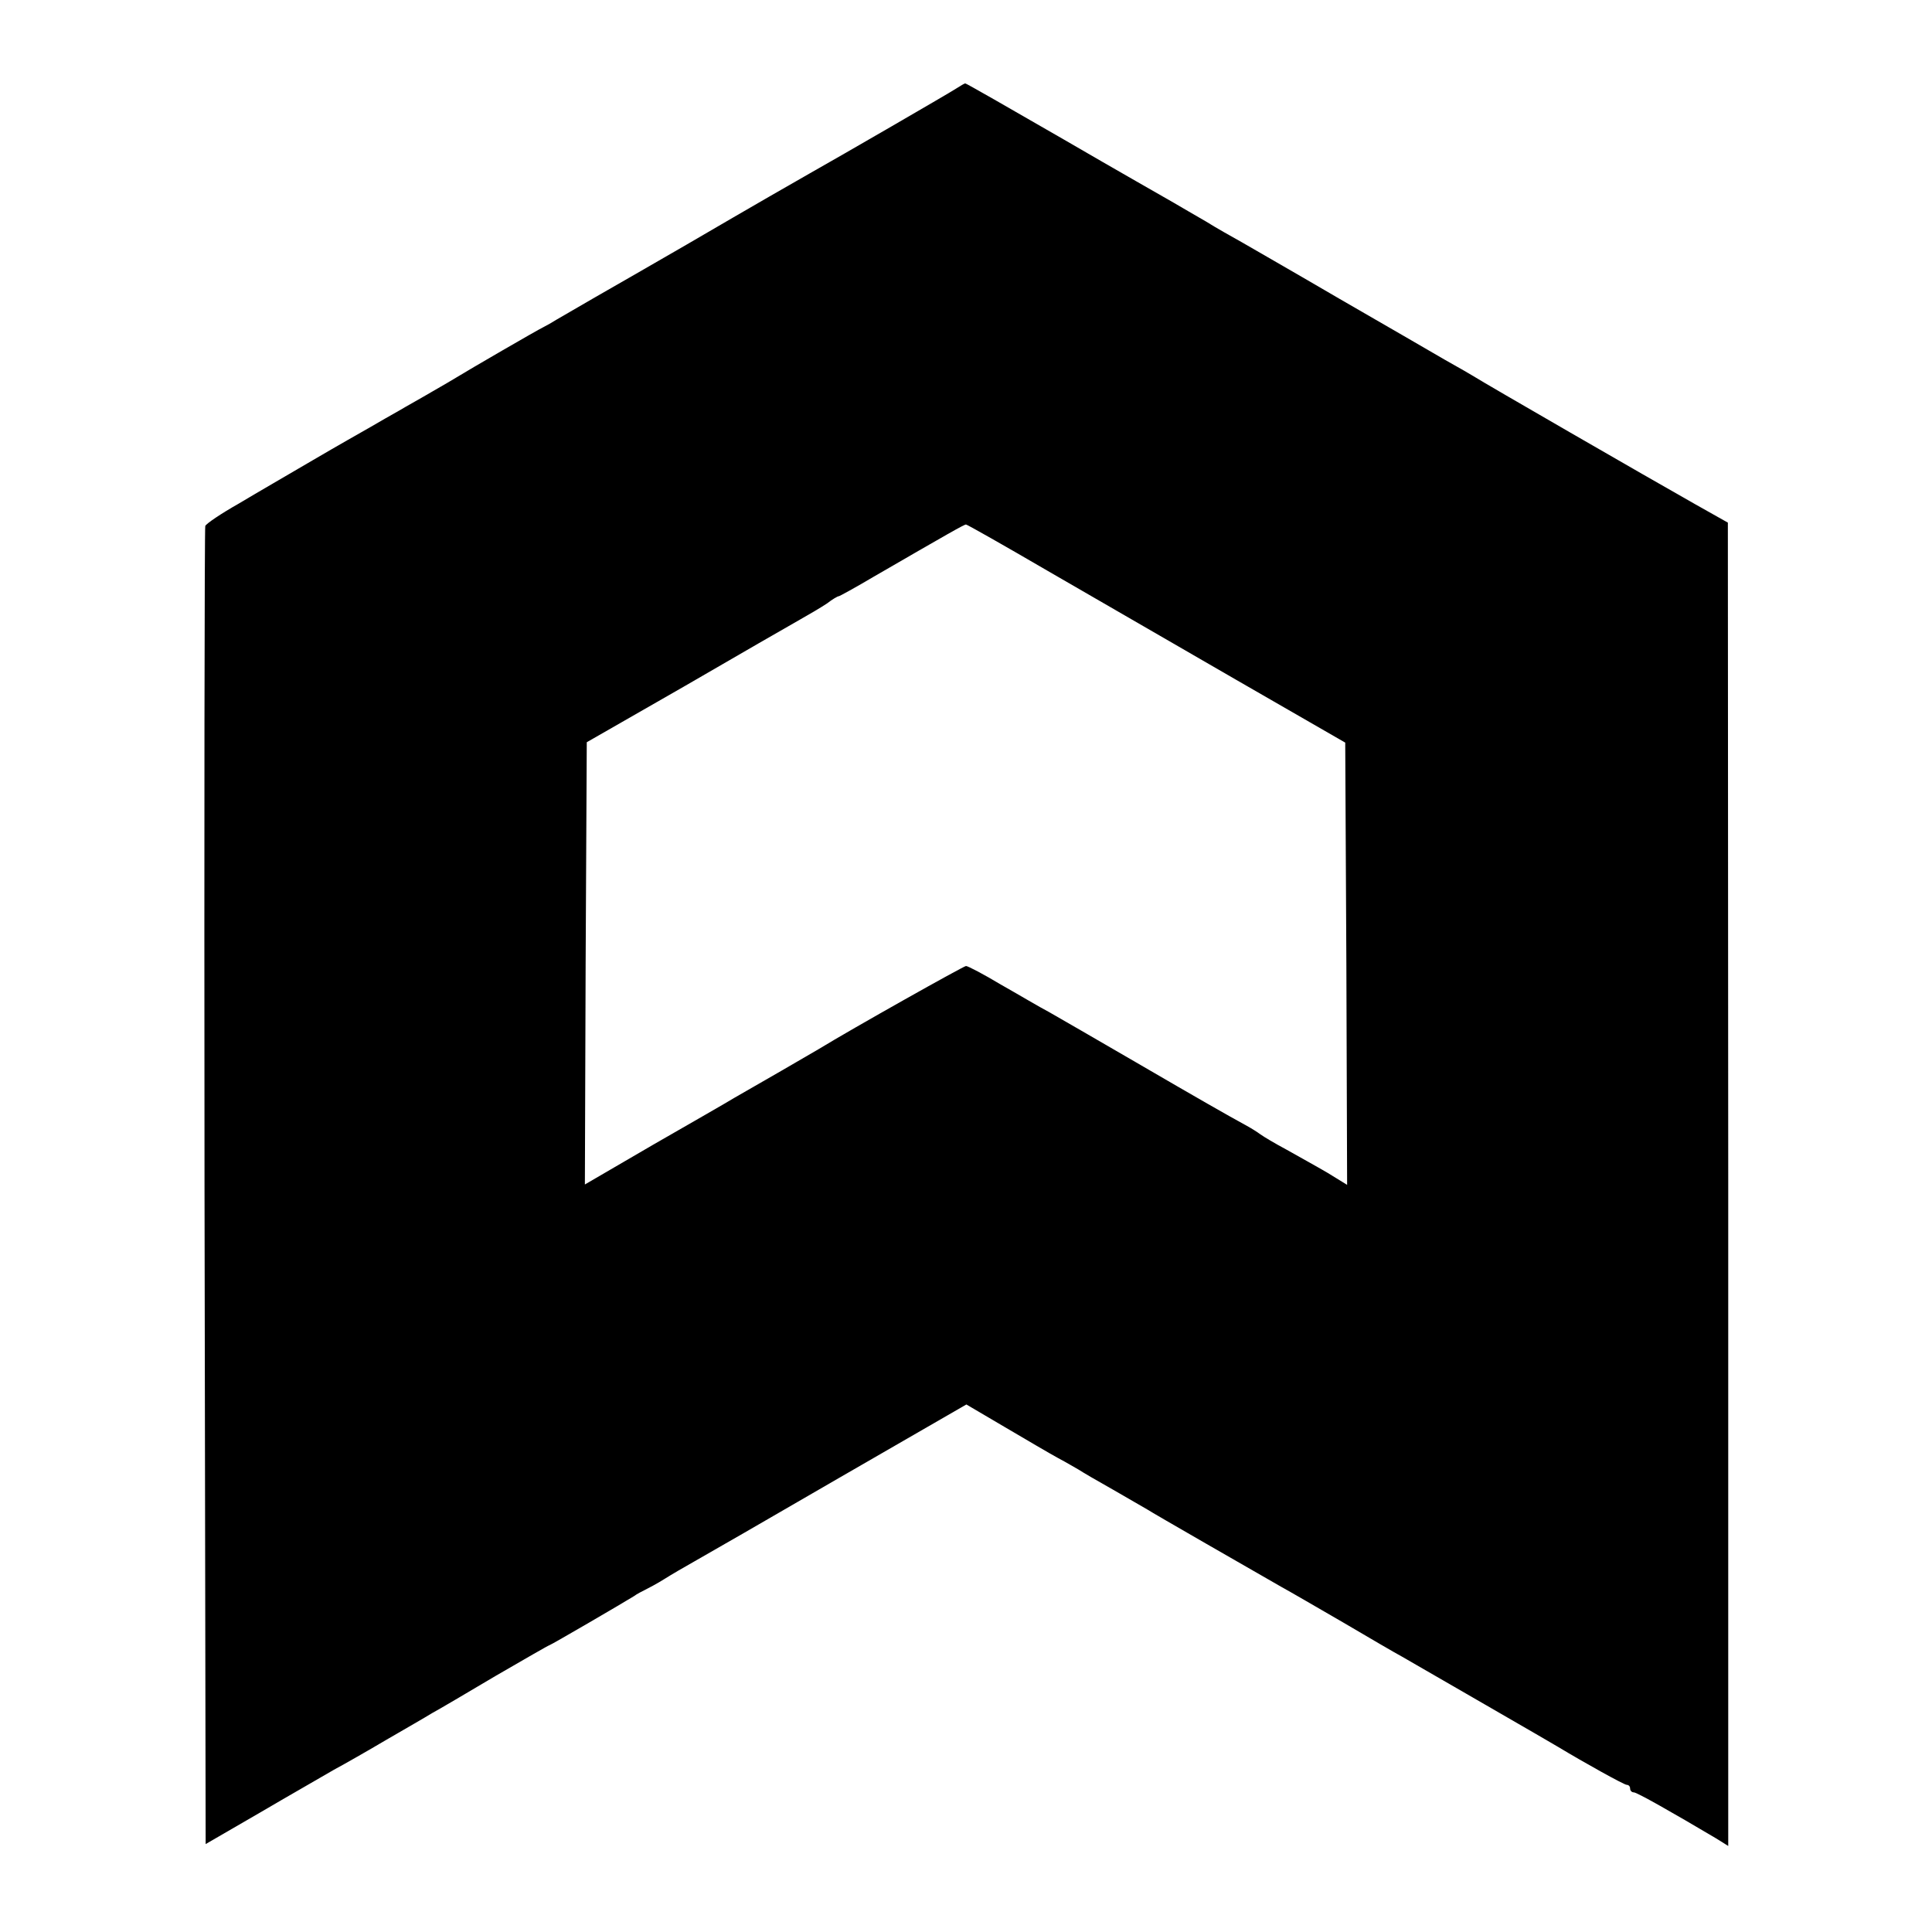 <svg xmlns="http://www.w3.org/2000/svg" version="1.0" viewBox="0 0 512 512"><path d="M253.5 23.4c-1.8 1.2-31 18.1-39 22.6-3 1.7-14.7 8.4-32.5 18.8-5.2 3-11.1 6.4-13 7.5-4.4 2.5-18.8 10.8-21.5 12.4-1.1.7-2.7 1.6-3.5 2-1.5.7-20.1 11.5-23 13.3-.8.5-3.7 2.2-6.5 3.8-2.7 1.6-6.7 3.8-8.7 5-2.1 1.2-5.5 3.1-7.5 4.3-2.1 1.2-9 5.1-15.3 8.8-6.3 3.7-15.3 8.9-19.8 11.6-4.6 2.6-8.6 5.3-8.8 5.9-.2.6-.3 79.5-.2 175.2l.3 174.1 14.5-8.4c8-4.7 16.8-9.7 19.5-11.3 2.8-1.5 9.1-5.1 14-8 5-2.9 10.4-6 12-7 1.7-.9 9.3-5.4 16.9-9.9 7.6-4.4 14-8.1 14.2-8.1.3 0 20.2-11.6 22.4-13 .8-.6 2.2-1.3 3-1.7.8-.4 3.1-1.6 5-2.8 1.9-1.2 5.5-3.3 8-4.7 2.5-1.4 19.7-11.3 38.3-22.1l33.8-19.5 10.2 6c5.6 3.3 11.9 7 14.1 8.2 2.1 1.1 4.6 2.6 5.5 3.1.9.6 5 3 9.1 5.3 4.1 2.4 8.2 4.7 9 5.2 1.5 1 28 16.2 35.5 20.5 2.2 1.2 9.6 5.5 16.5 9.5 6.8 4 13.8 8.1 15.5 9 5 2.9 39.9 23 41.5 24 6.8 4.1 17.4 10 18.1 10 .5 0 .9.4.9 1 0 .5.4 1 1 1 .8 0 10 5.2 21.8 12.2l3.2 2V313.8l-.1-175.3-8.7-4.9c-12.4-7-56.4-32.4-58.2-33.6-.8-.5-4.4-2.6-8-4.6-3.6-2.1-16.2-9.4-28-16.2-11.8-6.9-23.5-13.6-25.9-15-2.5-1.4-6.8-3.8-9.5-5.5-2.8-1.6-6.7-3.9-8.6-5-1.9-1.1-15.1-8.6-29.2-16.8-14.2-8.2-25.9-14.9-26-14.8-.2 0-1.2.6-2.3 1.3zm24 127.8c11.6 6.7 34.1 19.7 50 28.9l29 16.7.3 58.6.2 58.6-5.2-3.2c-2.9-1.7-7.8-4.4-10.8-6.1-3-1.6-6.2-3.5-7-4.1-.8-.6-2.4-1.6-3.5-2.2-5.3-2.9-12.5-7-29.5-16.9-10.2-5.9-20.5-11.9-23-13.3-2.5-1.3-8.2-4.7-12.8-7.3-4.5-2.7-8.7-4.9-9.2-4.9-.6 0-30 16.5-39 22-1.5.9-17.2 10-22.5 13-1.6 1-11.2 6.5-21.3 12.3L155 313.9l.2-58.6.3-58.6 26-14.9c14.3-8.3 28-16.2 30.5-17.6 2.5-1.4 5.7-3.3 7.2-4.3 1.4-1.1 2.8-1.9 3.1-1.9.2 0 4.4-2.3 9.3-5.2 19.7-11.4 23.9-13.8 24.4-13.8.3 0 10 5.5 21.5 12.2z"/></svg>
